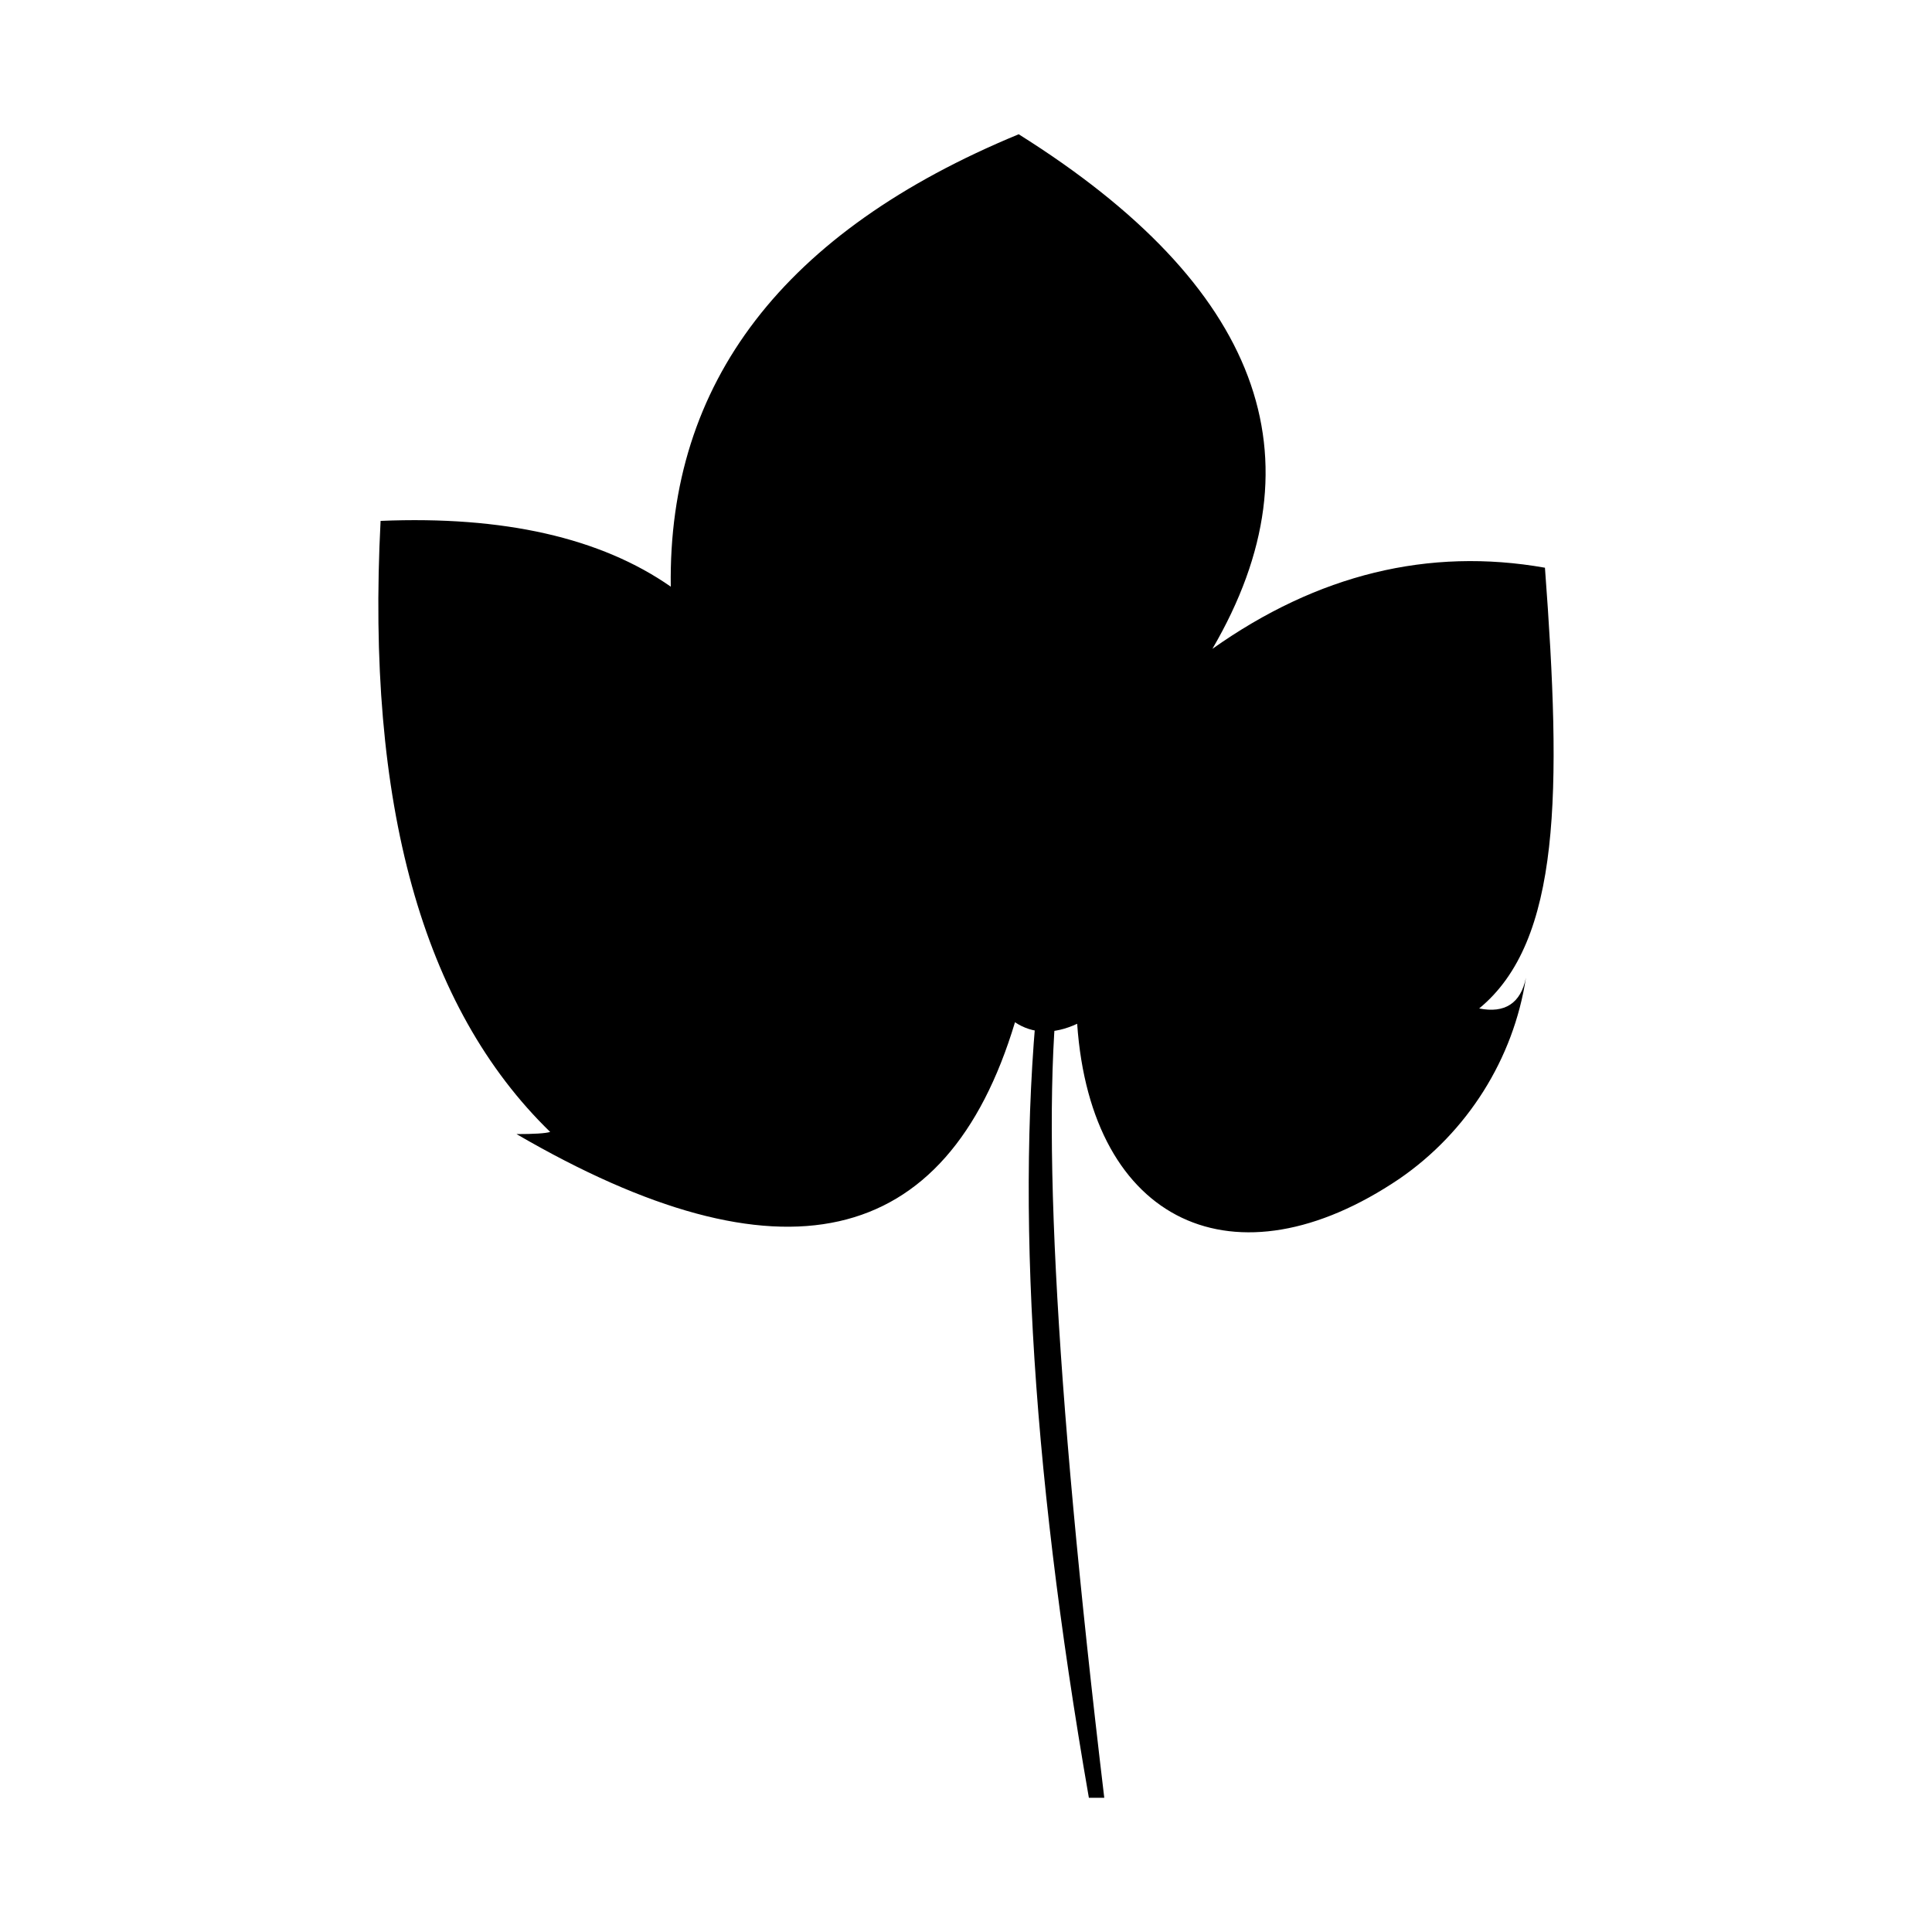 <?xml version="1.0" encoding="UTF-8"?>
<!-- Uploaded to: SVG Repo, www.svgrepo.com, Generator: SVG Repo Mixer Tools -->
<svg fill="#000000" width="800px" height="800px" version="1.1" viewBox="144 144 512 512" xmlns="http://www.w3.org/2000/svg">
 <g>
  <path d="m429.46 415.31c-6.203 2.891-11.824 2.707-16.477-0.402-18.207 60.441-62.164 70.32-132.1 29.637 4.66 0 7.754-0.188 8.918-0.574-33.906-32.938-48.805-86.969-44.941-161.93 32.551-1.363 58.301 4.457 76.902 17.43-0.781-54.043 29.836-94.133 92.203-119.89 63.914 40.094 80.965 85.609 51.332 136.37 27.891-19.758 57.332-26.93 88.129-21.5 4.449 59.465 4.266 98.977-17.43 116.8 6.777 1.355 11.02-1.355 12.391-8.141-3.289 21.5-15.508 40.871-33.52 53.27-43.559 29.438-81.723 11.82-85.406-41.059z"/>
  <path d="m425.4 398.46c-1.156-6.777-2.723-6.777-5.227-0.59-7.367 58.309-3.289 132.5 12.391 222.56h4.078c-13.383-112.16-17.059-186.14-11.242-221.97z"/>
 </g>
</svg>